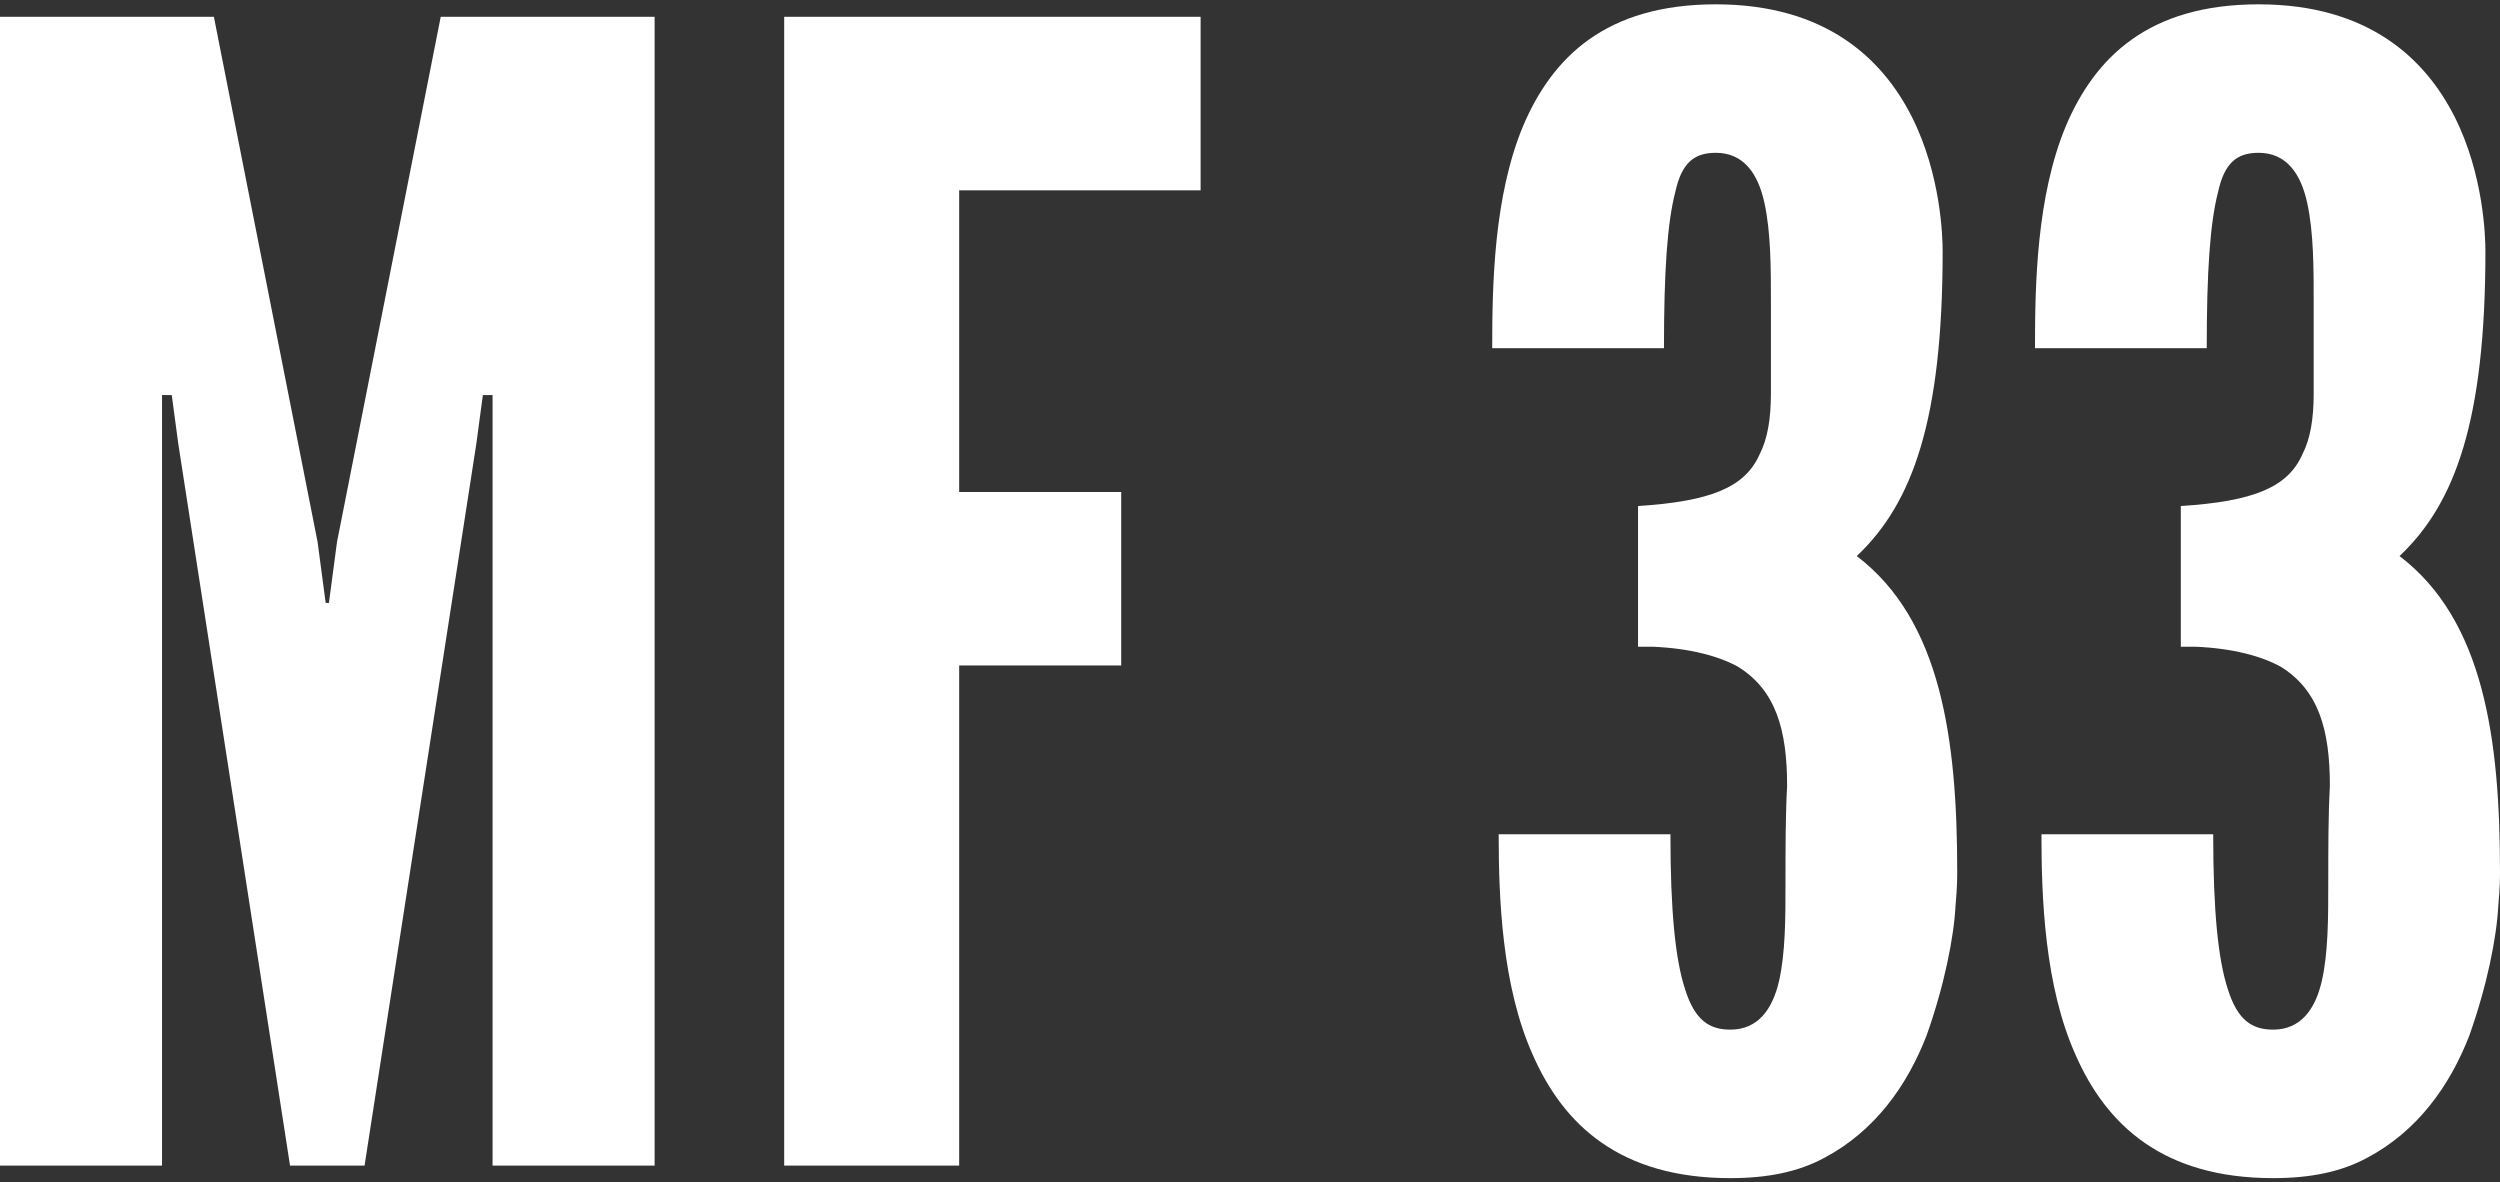 <?xml version="1.0" encoding="UTF-8"?>
<svg id="_レイヤー_1" data-name="レイヤー 1" xmlns="http://www.w3.org/2000/svg" viewBox="0 0 148 70">
  <rect x="0" y="0" width="148" height="70" fill="#333333" stroke="none"/>
  <defs>
    <style>
      .cls-1 {
        fill: #fff;
      }
    </style>
  </defs>
  <path class="cls-1" d="m17.17,69.004l-6.618-42.747-.384-2.868h-.576v45.616H0V.996h12.662l6.139,31.089.479,3.608h.192l.479-3.608L26.091.996h12.662v68.007h-9.593V23.388h-.575l-.384,2.868-6.619,42.747h-4.412Z"/>
  <path class="cls-1" d="m71.076,11.267h-14.293v17.858h9.593v10.27h-9.593v29.609h-10.359V.996h24.652v10.27Z"/>
  <path class="cls-1" d="m96.972,38.285v-8.328c4.317-.277,6.33-1.11,7.194-3.053.479-.925.672-2.128.672-3.608v-5.459c0-1.943,0-4.072-.384-5.83-.384-1.757-1.247-2.961-2.877-2.961-1.247,0-2.015.555-2.398,2.314-.479,1.851-.672,4.719-.672,9.253h-10.168c0-3.794.096-8.975,1.822-13.139,1.727-4.072,4.892-7.218,11.415-7.218s9.88,3.239,11.607,6.662c1.726,3.424,1.822,7.124,1.822,7.958,0,10.085-1.822,14.896-4.988,17.95l-.096.093c4.987,3.794,5.947,10.826,5.947,18.691,0,.278,0,.925-.096,1.943-.096,1.943-.672,4.812-1.727,7.772-1.151,2.961-3.069,5.644-6.043,7.217-1.535.833-3.357,1.203-5.563,1.203-6.523,0-9.88-3.146-11.703-7.31-1.822-4.071-2.014-9.252-2.014-13.046h10.168c0,4.534.288,7.402.863,9.16.576,1.851,1.439,2.405,2.686,2.405,1.63,0,2.494-1.203,2.878-2.868s.384-3.793.384-5.737c0-2.128,0-4.071.096-5.829,0-3.331-.672-5.644-2.878-7.032-1.151-.648-2.878-1.11-5.084-1.203h-.863Z"/>
  <path class="cls-1" d="m129.104,38.285v-8.328c4.317-.277,6.33-1.11,7.194-3.053.479-.925.672-2.128.672-3.608v-5.459c0-1.943,0-4.072-.384-5.83-.384-1.757-1.247-2.961-2.877-2.961-1.247,0-2.015.555-2.398,2.314-.479,1.851-.672,4.719-.672,9.253h-10.168c0-3.794.096-8.975,1.822-13.139,1.727-4.072,4.892-7.218,11.415-7.218s9.88,3.239,11.607,6.662c1.726,3.424,1.822,7.124,1.822,7.958,0,10.085-1.822,14.896-4.988,17.95l-.096.093c4.987,3.794,5.947,10.826,5.947,18.691,0,.278,0,.925-.096,1.943-.096,1.943-.672,4.812-1.727,7.772-1.151,2.961-3.069,5.644-6.043,7.217-1.535.833-3.357,1.203-5.563,1.203-6.523,0-9.88-3.146-11.703-7.31-1.822-4.071-2.014-9.252-2.014-13.046h10.168c0,4.534.288,7.402.863,9.16.576,1.851,1.439,2.405,2.686,2.405,1.63,0,2.494-1.203,2.878-2.868s.384-3.793.384-5.737c0-2.128,0-4.071.096-5.829,0-3.331-.672-5.644-2.878-7.032-1.151-.648-2.878-1.11-5.084-1.203h-.863Z"/>
</svg>